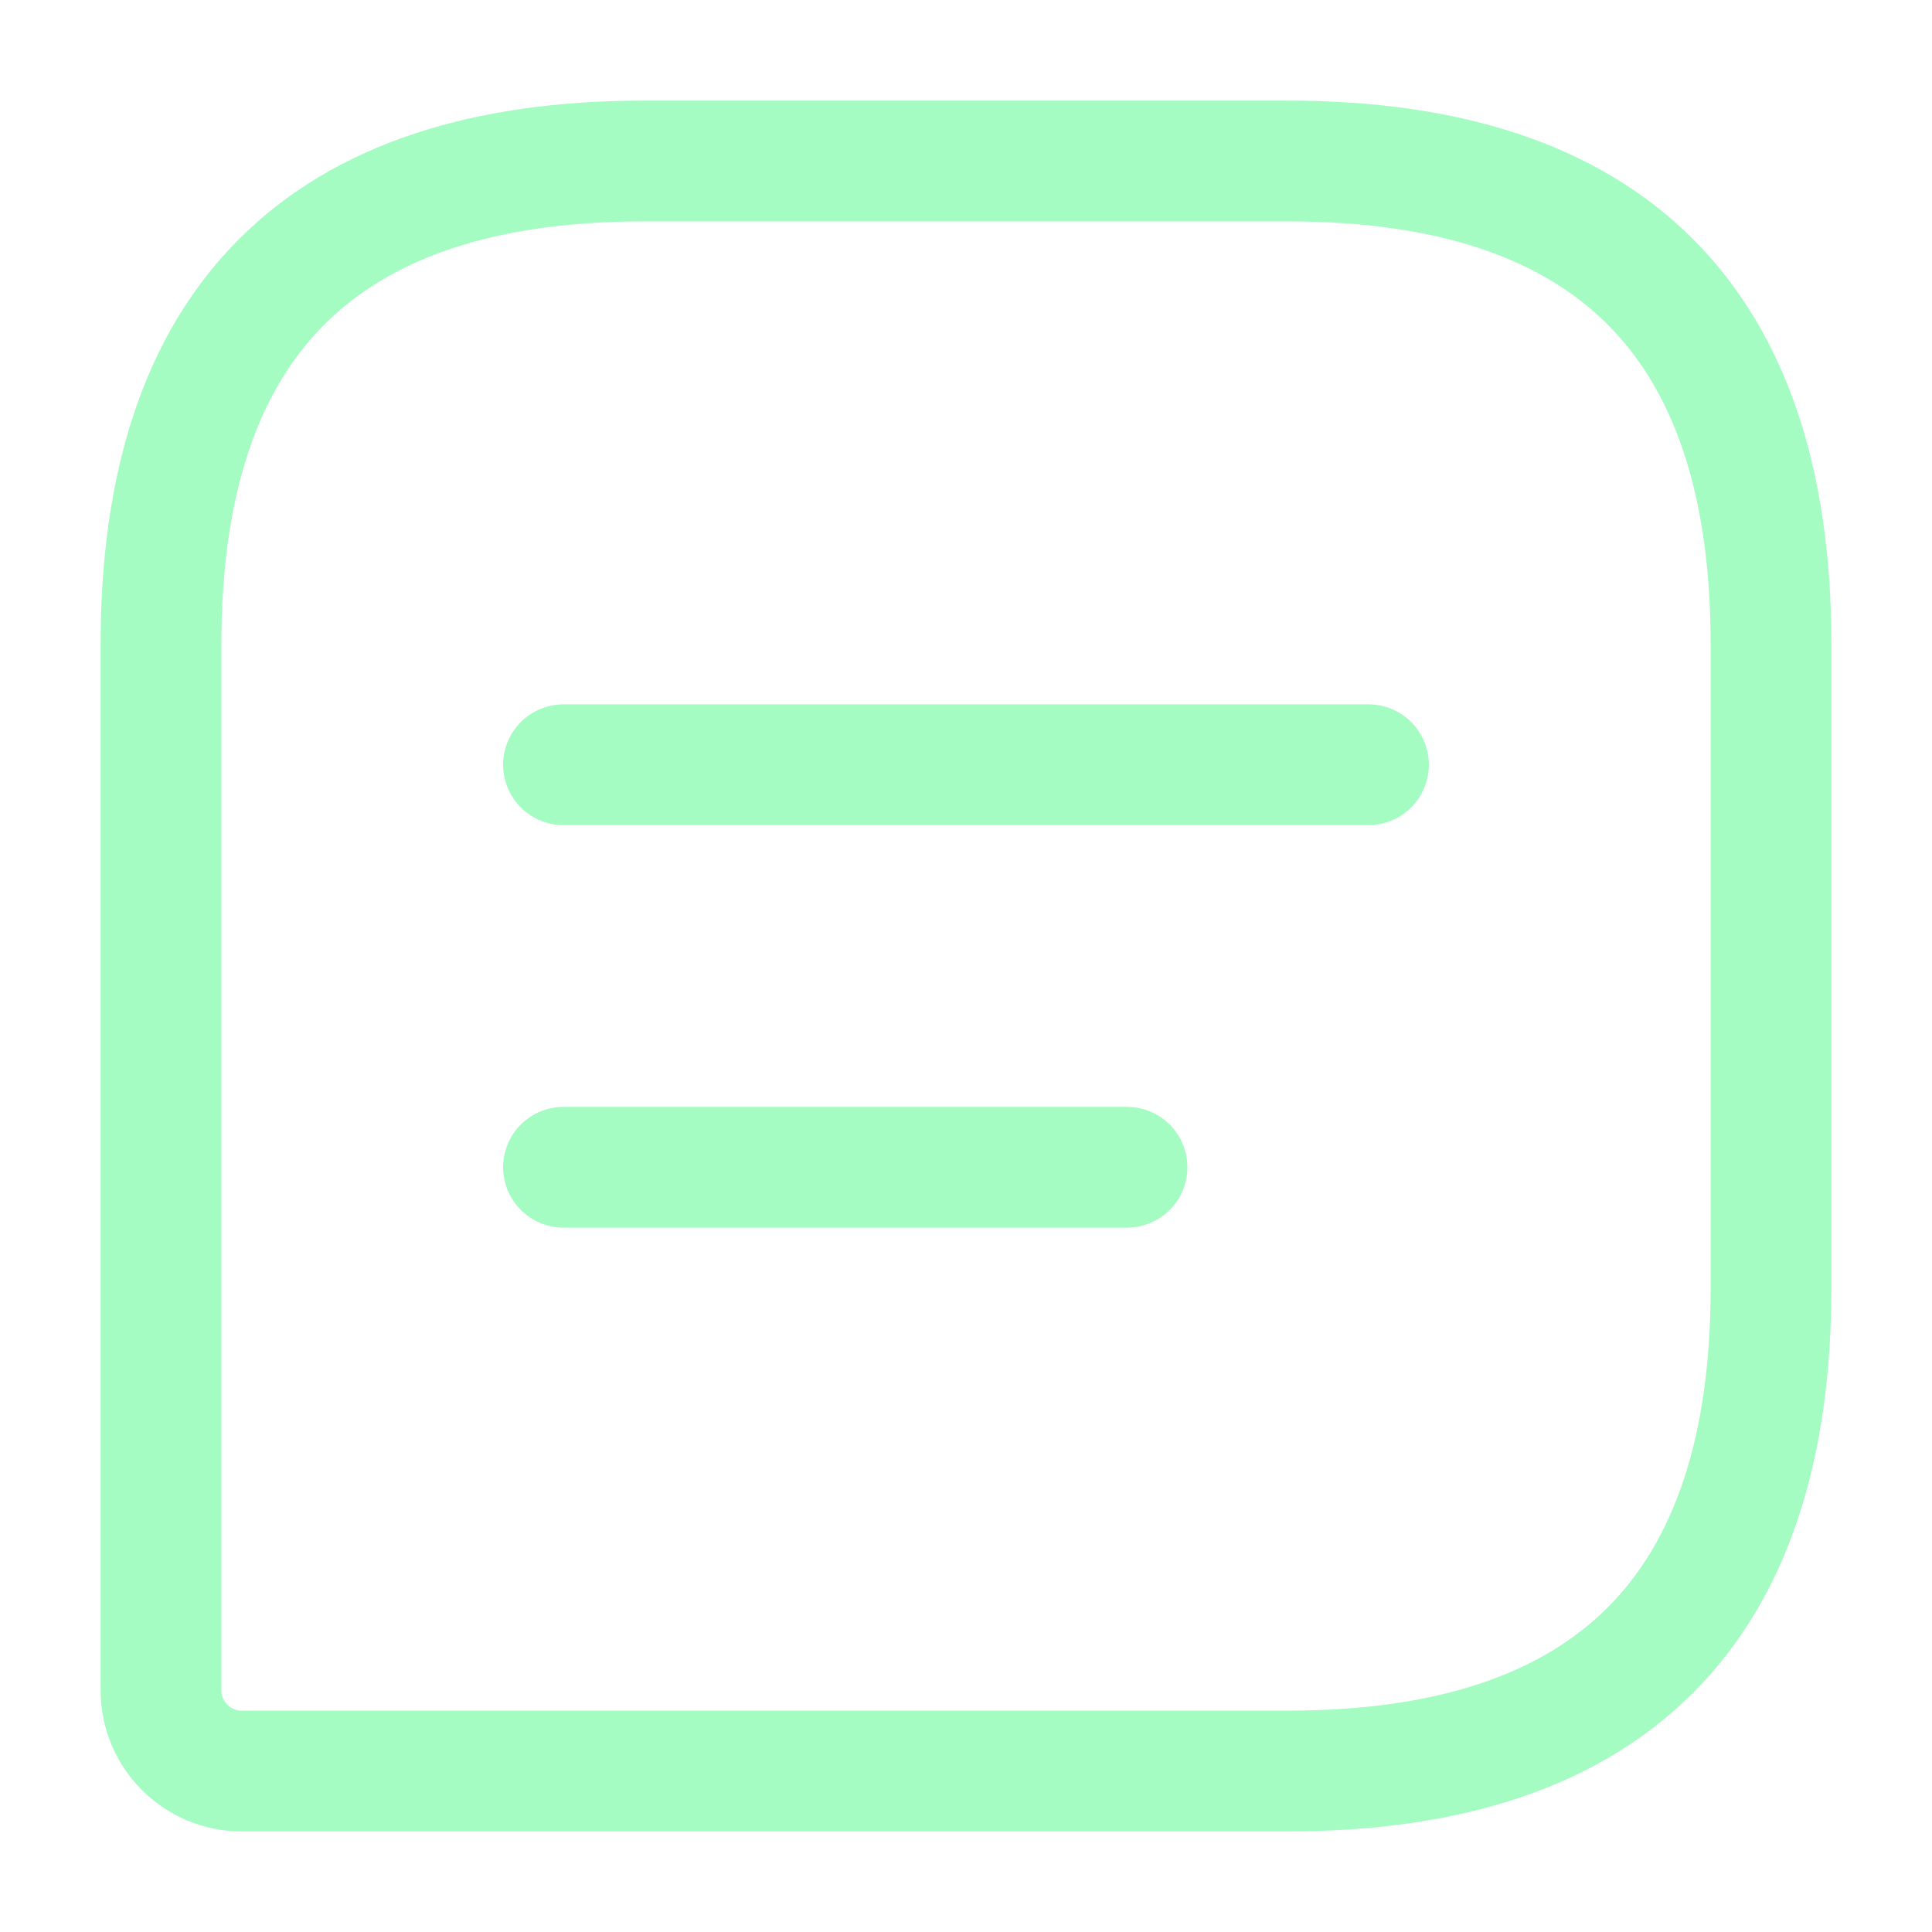 <svg xmlns="http://www.w3.org/2000/svg" fill="none" viewBox="0 0 24 24" height="24" width="24">
<path stroke-linejoin="round" stroke-linecap="round" stroke-width="1.5" stroke="#A4FCC2" d="M16 2H8C4 2 2 4 2 8V21C2 21.55 2.45 22 3 22H16C20 22 22 20 22 16V8C22 4 20 2 16 2Z"></path>
<path stroke-linejoin="round" stroke-linecap="round" stroke-miterlimit="10" stroke-width="1.5" stroke="#A4FCC2" d="M7 9.5H17"></path>
<path stroke-linejoin="round" stroke-linecap="round" stroke-miterlimit="10" stroke-width="1.5" stroke="#A4FCC2" d="M7 14.5H14"></path>
</svg>
